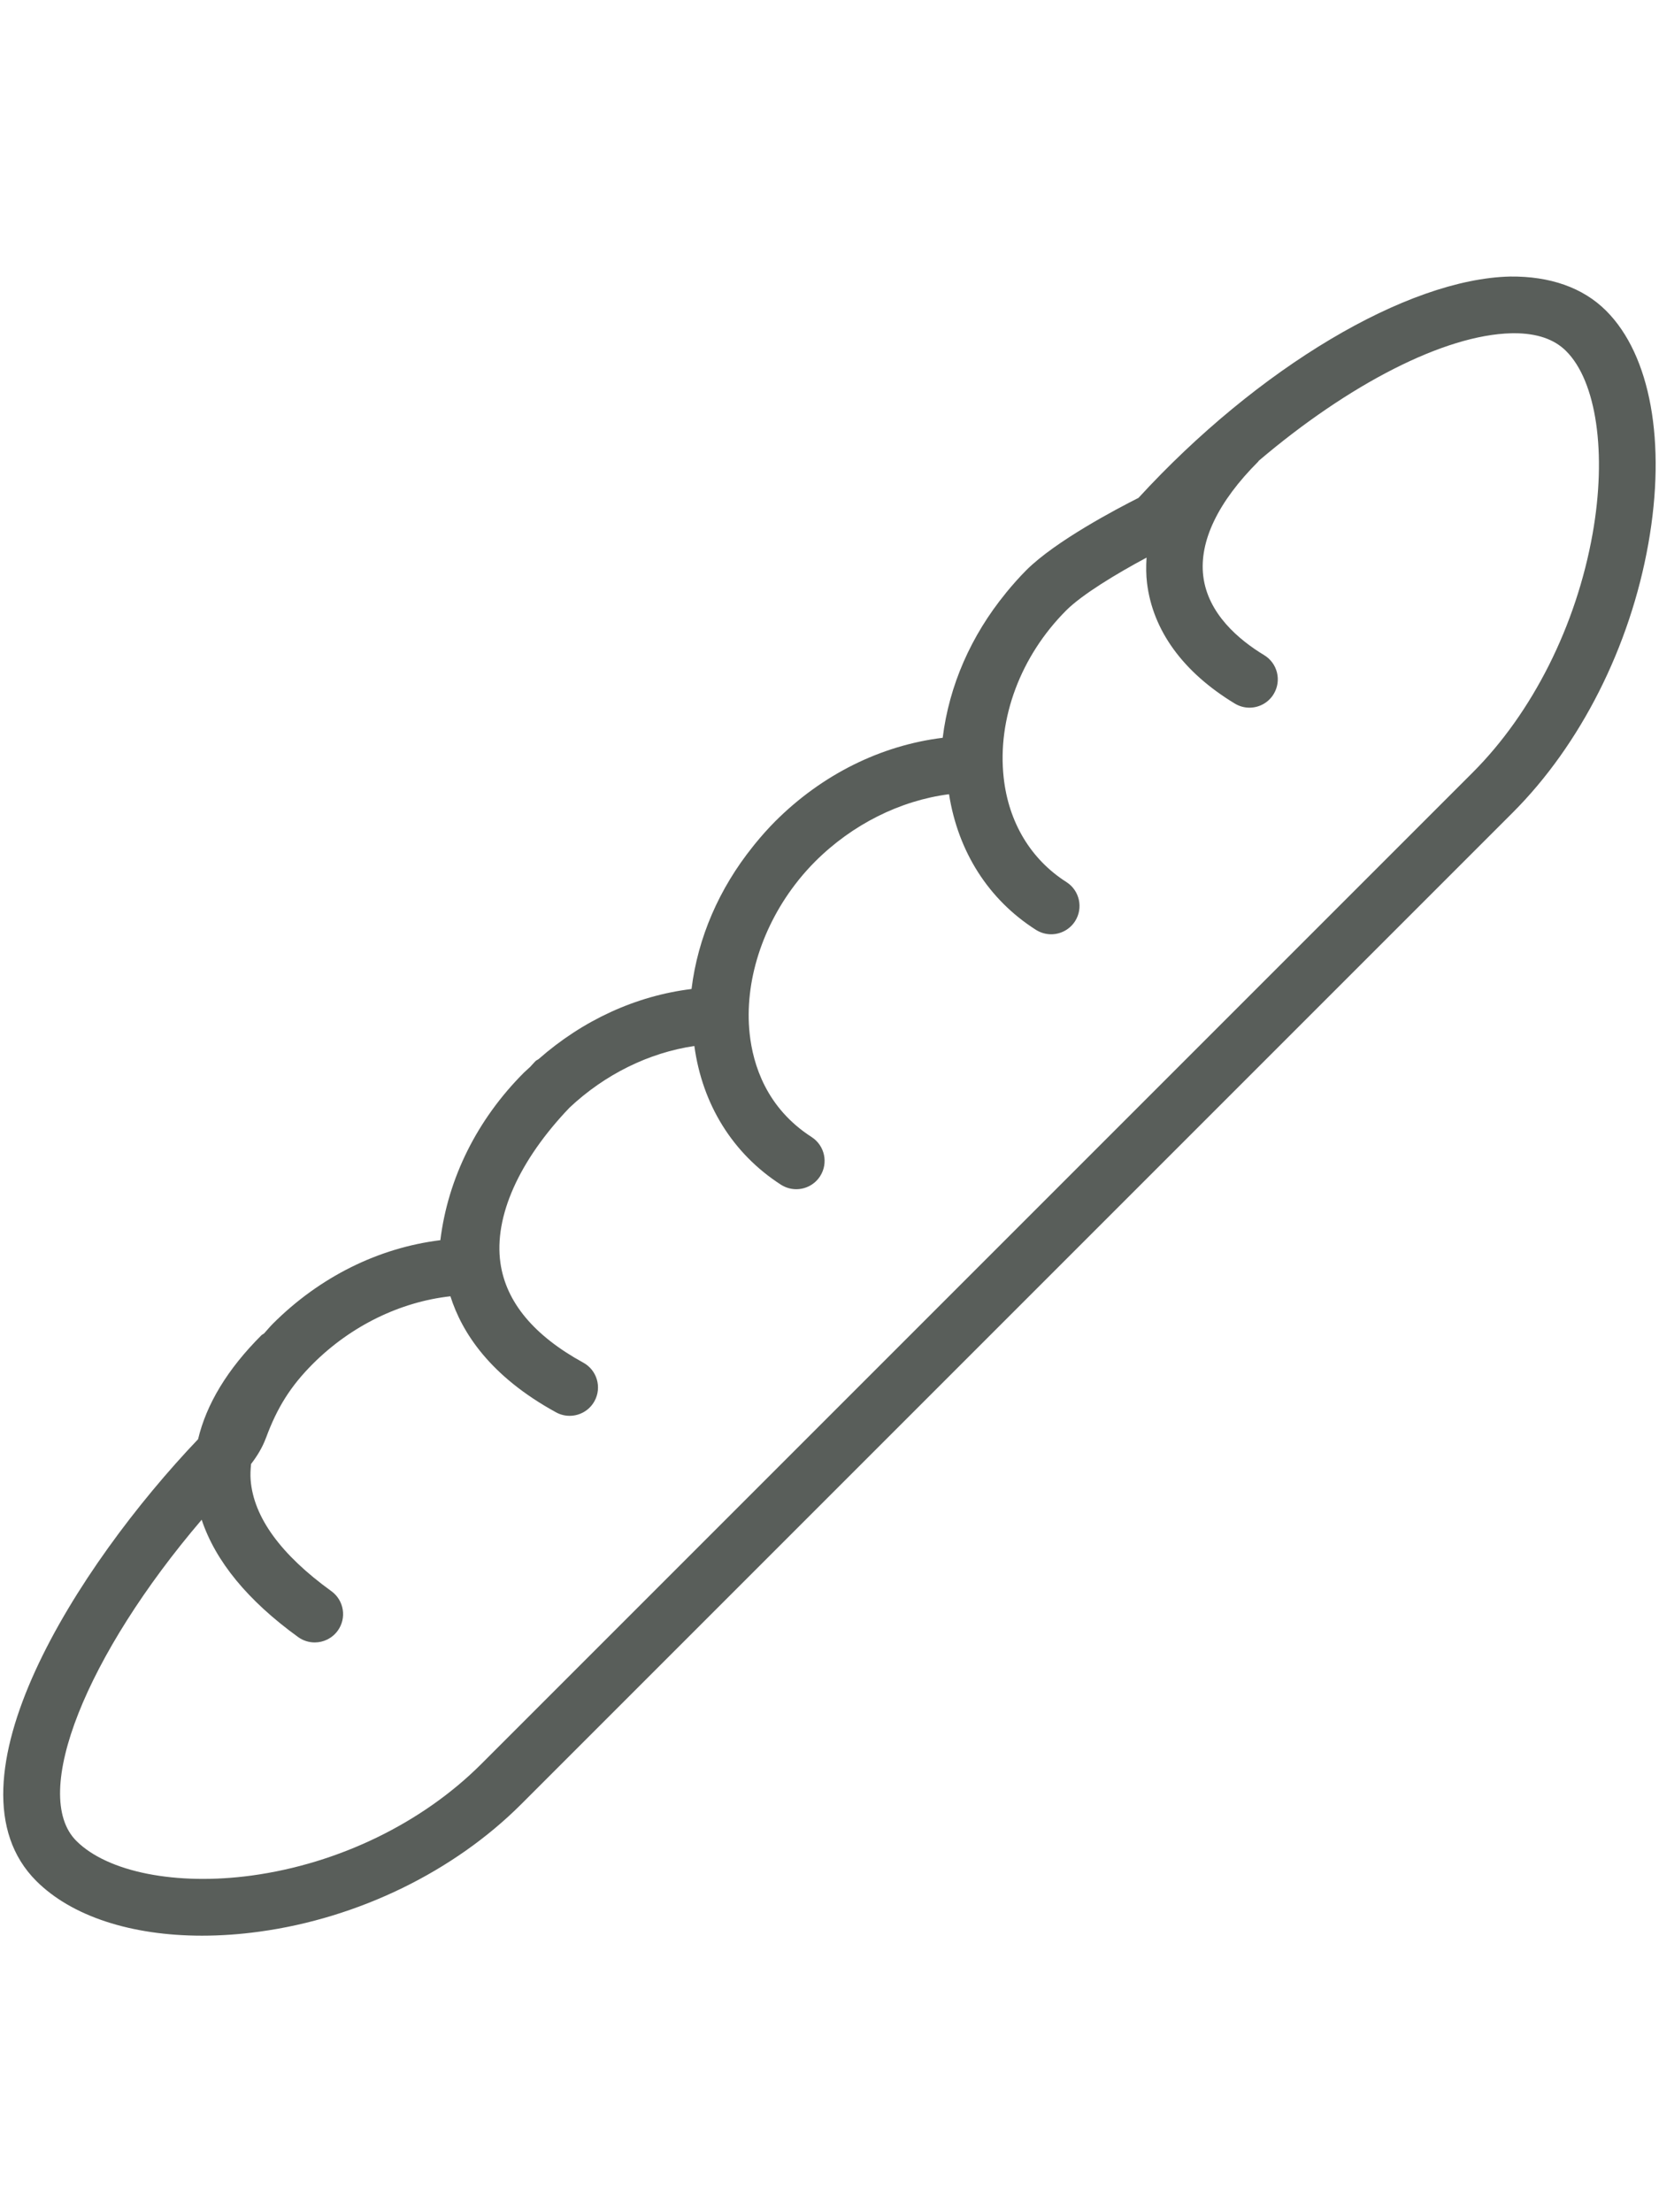 <svg height="512pt" viewBox="-1 0 512 512.002" xmlns="http://www.w3.org/2000/svg"><path fill="#595e5a" d="m494.703 10.582c-7.195-7.207-17.414-10.703-29.625-10.578-31.824.715-77.848 28.141-114.715 68.301-6.57 3.312-25.621 13.312-34.625 22.316-2.211 2.211-4.246 4.535-6.199 6.906-.059.07-.113.141-.164.219-10.711 13.105-17.457 28.473-19.441 44.594-19.129 2.359-37.25 11.344-51.711 25.805-2.191 2.195-4.219 4.5-6.152 6.855-.246.305-.48.609-.727.914-10.402 12.957-16.977 28.082-18.926 43.949-17.207 2.113-33.551 9.633-47.18 21.617-.324.246-.711.367-1 .664-.582.586-1.074 1.188-1.641 1.777-.621.594-1.277 1.133-1.891 1.738-14.449 14.449-23.453 32.582-25.805 51.719-19.137 2.359-37.258 11.348-51.707 25.797-.988.996-1.809 2.004-2.719 3.008-.254.199-.562.297-.797.531-10.5 10.492-16.969 21.234-19.547 32.078-37.18 39.023-80.129 106.117-49.945 136.312 10.945 10.941 29.391 16.895 51.176 16.895 5.711 0 11.664-.41 17.758-1.25 30.488-4.176 59.926-18.516 80.758-39.344l305.969-305.969c20.953-20.957 36.227-51.203 41.863-82.988 5.566-31.289.699-58.152-13.008-71.867zm-4.195 68.797c-5.039 28.344-18.527 55.195-37.016 73.688l-305.969 305.965c-18.184 18.188-43.973 30.723-70.766 34.395-23.289 3.18-44.531-1.008-54.207-10.691-14.352-14.355 3.207-57.543 38.691-99.094 4.258 12.781 14.18 24.926 29.777 36.211 1.547 1.117 3.34 1.652 5.113 1.652 2.719 0 5.375-1.258 7.098-3.621 2.824-3.906 1.953-9.371-1.965-12.203-15.605-11.285-23.988-22.816-24.906-34.262-.133-1.641-.043-3.312.129-4.98 1.863-2.43 3.488-5.055 4.598-8.062l.012-.008c3.461-9.406 7.656-16.023 14.449-22.824 11.734-11.734 26.961-19.137 42.461-20.859 3.566 11.227 12.246 24.672 32.605 35.816 1.332.734 2.773 1.074 4.188 1.074 3.098 0 6.086-1.645 7.676-4.543 2.328-4.23.77-9.555-3.461-11.863-15.238-8.348-23.848-18.691-25.57-30.746-2.047-14.309 5.762-31.664 21.312-47.941 10.91-10.262 24.531-16.977 38.535-19.031 2.465 18.062 11.844 33.211 26.715 42.801 1.469.938 3.105 1.391 4.73 1.391 2.867 0 5.684-1.406 7.359-4.004 2.613-4.066 1.441-9.469-2.613-12.09-13.953-8.977-18.098-22.316-19.129-31.906-1.711-15.98 3.969-33.492 15-47.277.055-.07.105-.141.16-.211 1.582-1.957 3.262-3.836 5.051-5.629 11.453-11.453 26.227-18.82 41.324-20.773 2.789 17.73 12.176 32.539 26.828 41.859 1.461.918 3.086 1.363 4.688 1.363 2.883 0 5.715-1.434 7.387-4.047 2.594-4.074 1.387-9.477-2.684-12.074-10.973-6.984-17.844-18.418-19.355-32.223-2.004-18.227 5.227-37.527 19.328-51.629 4.859-4.852 15.359-11.234 24.766-16.262-.176 2.824-.141 5.473.141 7.789 1.773 14.723 11.145 27.59 27.098 37.25 1.418.859 2.973 1.27 4.52 1.27 2.953 0 5.848-1.504 7.48-4.215 2.504-4.137 1.184-9.504-2.953-12.004-7.797-4.719-17.379-12.781-18.785-24.391-1.293-10.715 4.562-22.93 16.961-35.324.078-.078.094-.184.172-.262 27.703-23.543 57.277-38.875 77.969-39.34.309-.008.613-.008.91-.008 6.957 0 12.316 1.836 15.953 5.473 9.41 9.355 12.617 31.508 8.195 56.402zm0 0"/></svg>